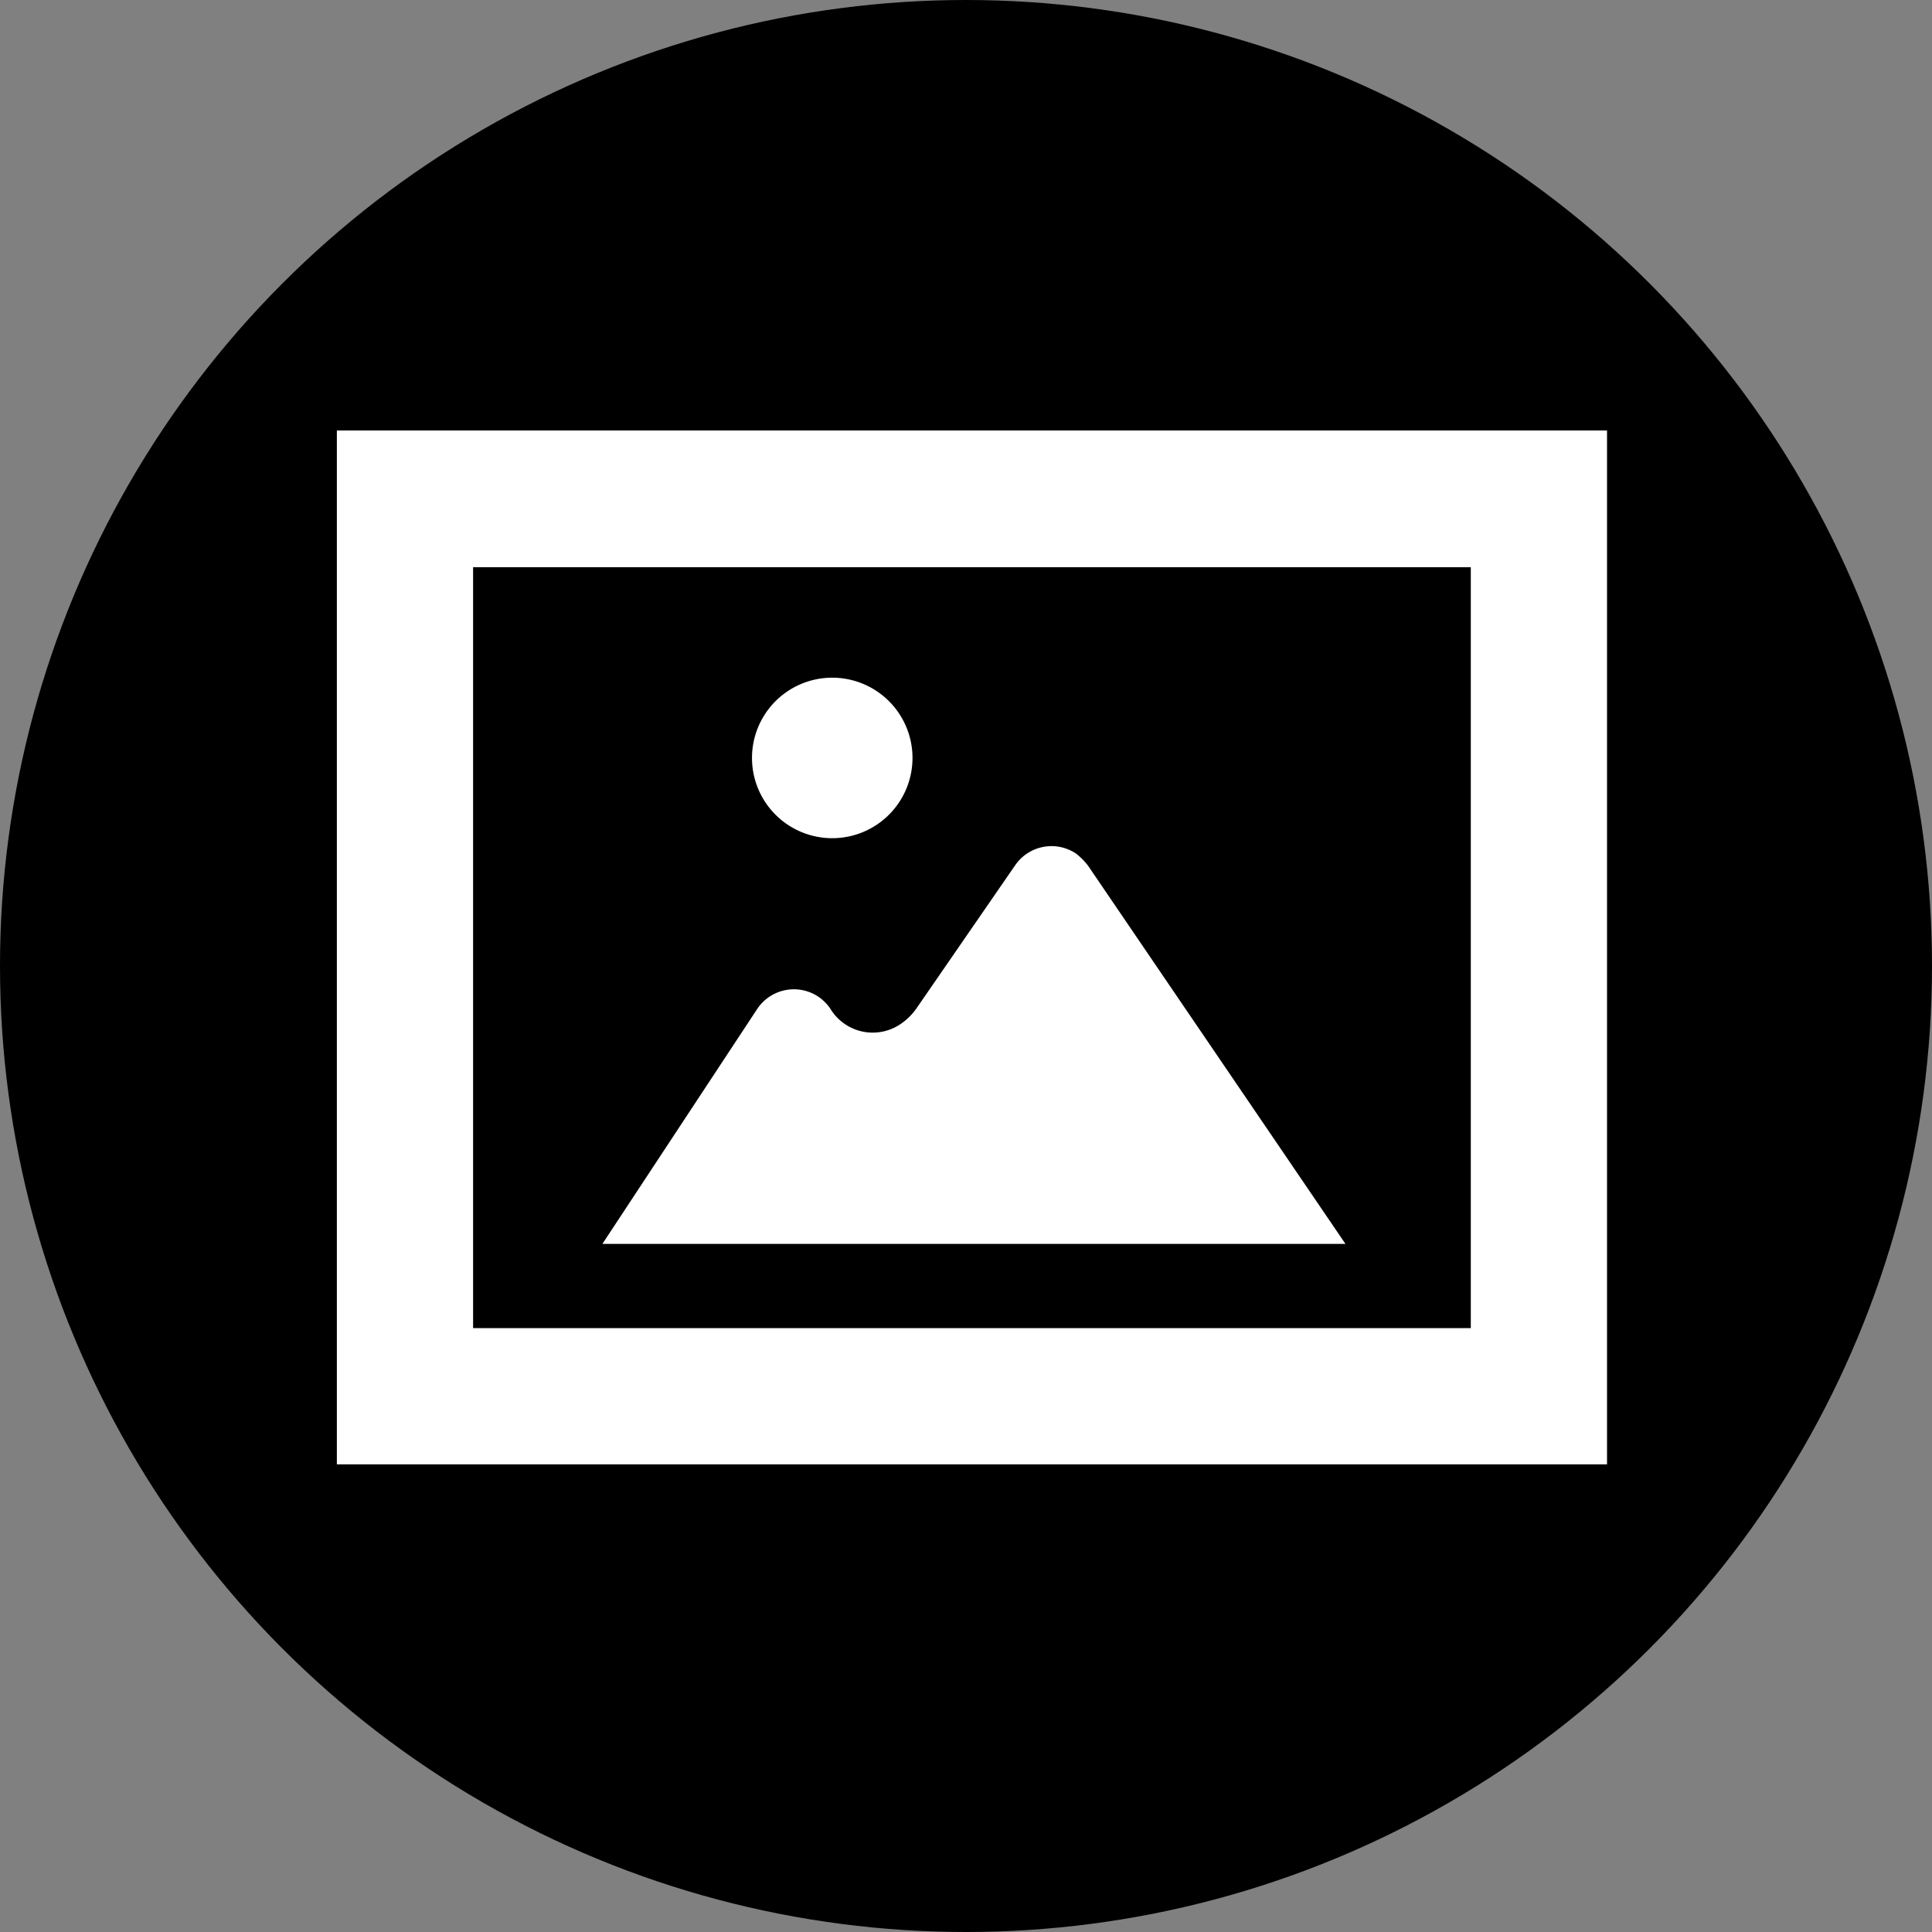 <svg viewBox="0 0 39 39" xmlns="http://www.w3.org/2000/svg"><rect x="0" y="0" width="39" height="39" fill="#808080" stroke="none"/><circle cx="19.5" cy="19.5" r="19.5"/><g fill="#fff"><path d="m6.8 8.69v20.87h25.64v-20.87zm2.75 18.12v-15.36h20.14v15.36z"/><path d="m16.8 16.92a1.62 1.62 0 1 1 1.62-1.62 1.62 1.62 0 0 1 -1.62 1.62z"/><path d="m15.29 20.36a.89.89 0 0 1 1.23-.24.91.91 0 0 1 .24.24 1 1 0 0 0 1.45.29 1.24 1.24 0 0 0 .28-.28l2-2.9a.89.89 0 0 1 1.23-.24 1.36 1.36 0 0 1 .24.24l5.2 7.64h-15z"/></g></svg>